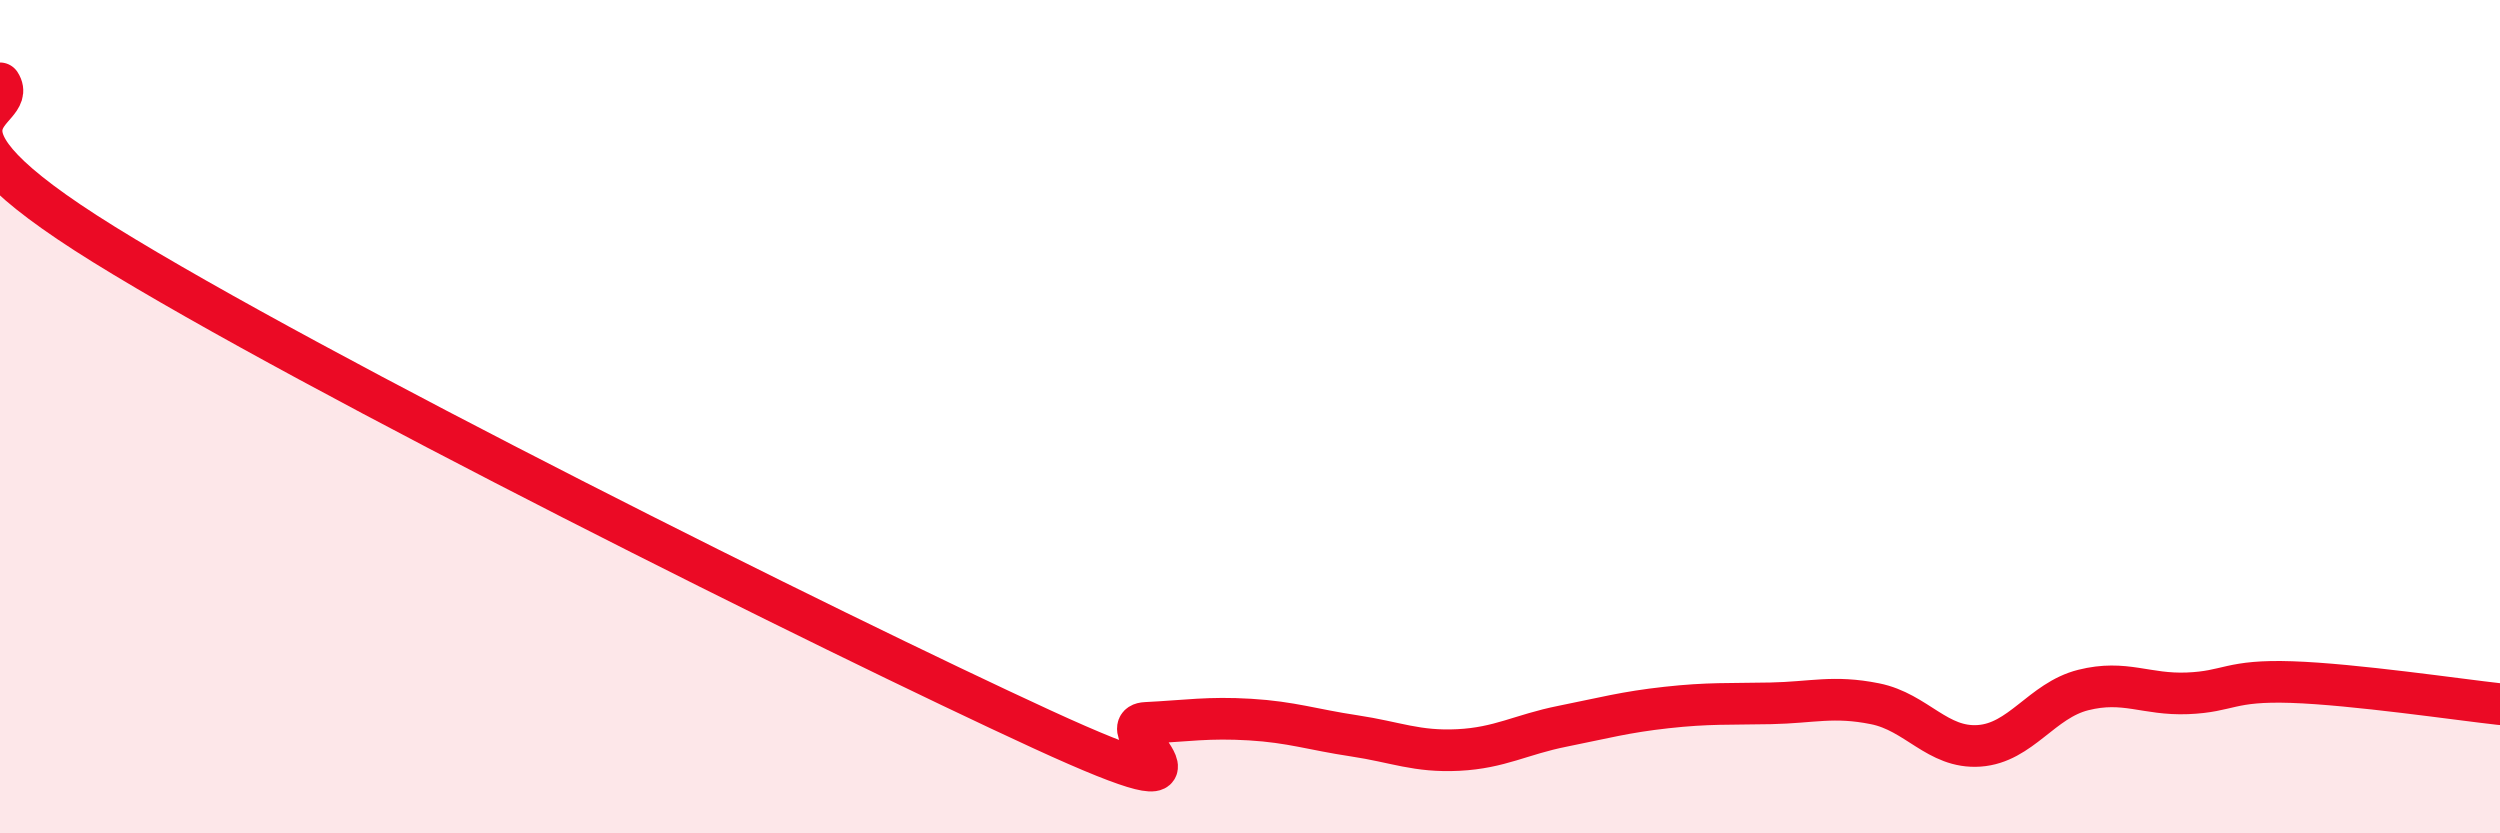 
    <svg width="60" height="20" viewBox="0 0 60 20" xmlns="http://www.w3.org/2000/svg">
      <path
        d="M 0,2 C 0.5,2.77 -2.5,2.77 2.5,5.87 C 7.5,8.97 20,15.2 25,17.5 C 30,19.8 26.5,17.4 27.5,17.35 C 28.5,17.3 29,17.21 30,17.27 C 31,17.33 31.5,17.51 32.5,17.66 C 33.5,17.81 34,18.05 35,18 C 36,17.95 36.5,17.63 37.5,17.43 C 38.5,17.23 39,17.09 40,16.98 C 41,16.87 41.5,16.9 42.5,16.88 C 43.5,16.86 44,16.69 45,16.89 C 46,17.09 46.5,17.97 47.5,17.9 C 48.5,17.83 49,16.81 50,16.56 C 51,16.31 51.5,16.68 52.5,16.64 C 53.5,16.6 53.5,16.32 55,16.37 C 56.5,16.42 59,16.79 60,16.9L60 20L0 20Z"
        fill="#EB0A25"
        opacity="0.1"
        stroke-linecap="round"
        stroke-linejoin="round"
      />
      <path
        d="M 0,2 C 0.5,2.77 -2.5,2.77 2.5,5.87 C 7.5,8.97 20,15.2 25,17.5 C 30,19.8 26.5,17.4 27.5,17.35 C 28.5,17.3 29,17.21 30,17.27 C 31,17.33 31.5,17.51 32.5,17.66 C 33.5,17.81 34,18.05 35,18 C 36,17.95 36.5,17.63 37.5,17.43 C 38.5,17.23 39,17.09 40,16.98 C 41,16.87 41.5,16.9 42.5,16.88 C 43.5,16.86 44,16.69 45,16.89 C 46,17.09 46.5,17.97 47.5,17.9 C 48.5,17.83 49,16.81 50,16.56 C 51,16.31 51.5,16.68 52.5,16.64 C 53.5,16.6 53.5,16.32 55,16.37 C 56.5,16.42 59,16.79 60,16.9"
        stroke="#EB0A25"
        stroke-width="1"
        fill="none"
        stroke-linecap="round"
        stroke-linejoin="round"
      />
    </svg>
  